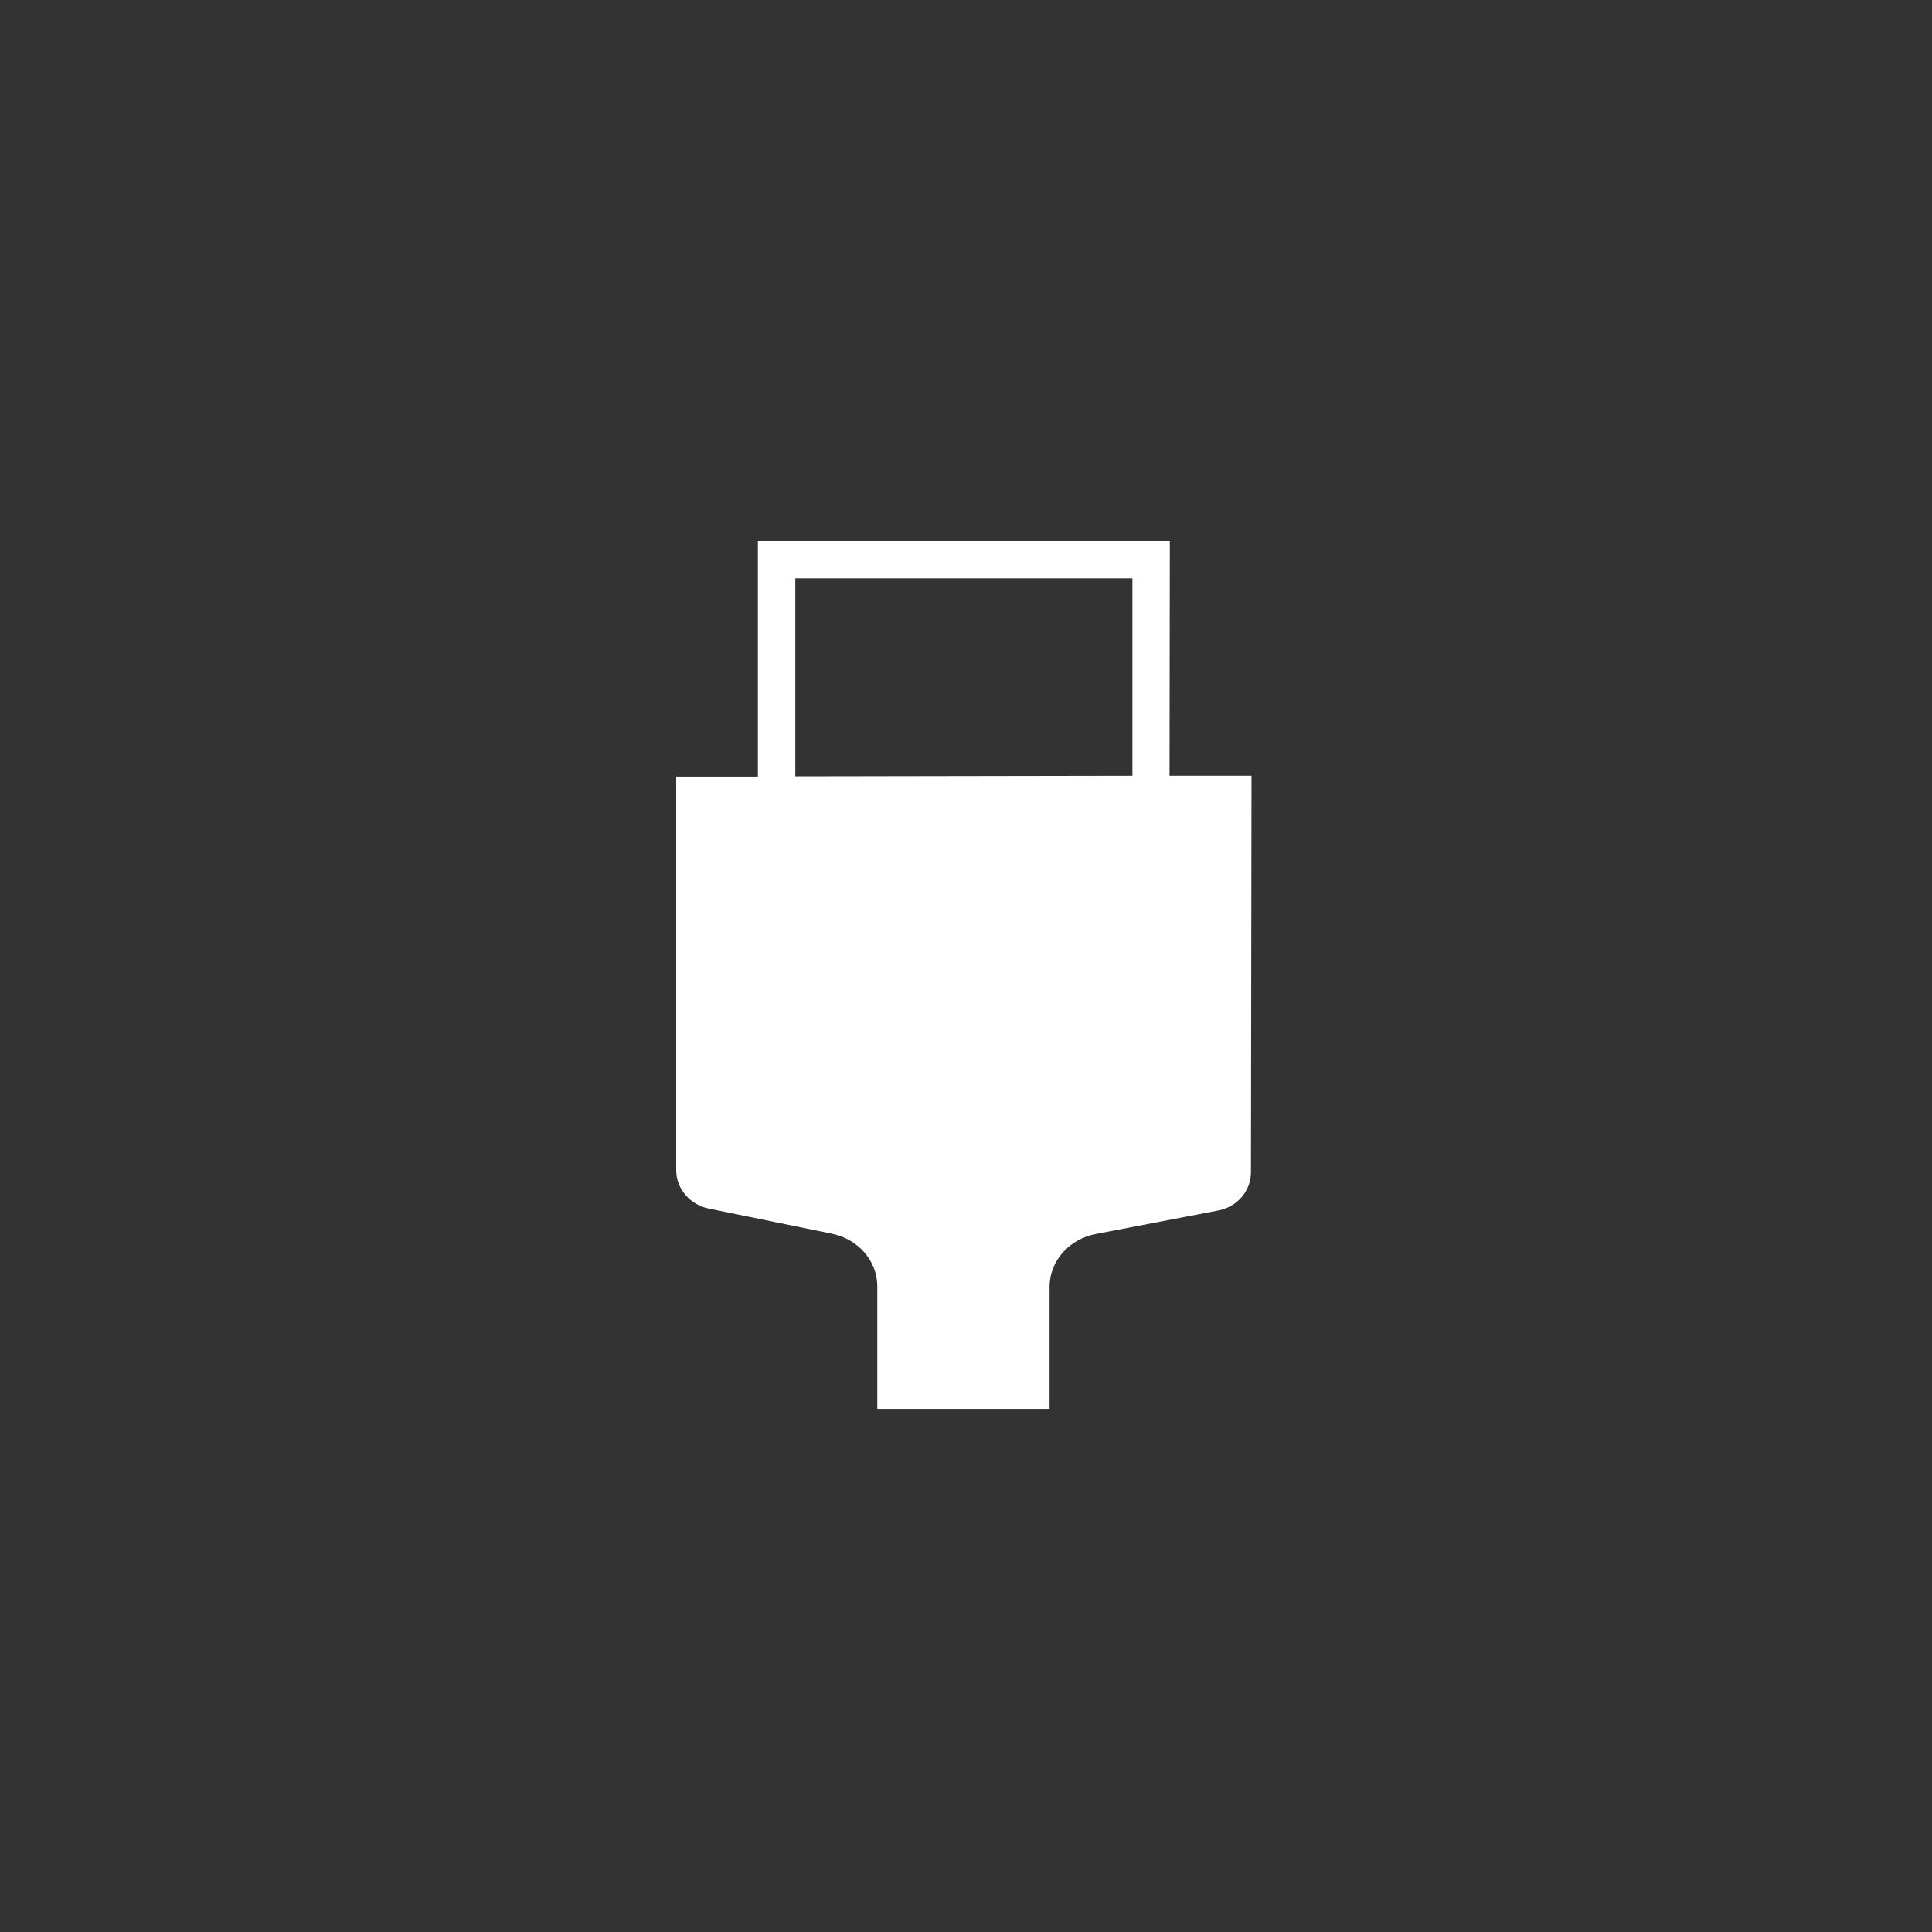 <svg xmlns="http://www.w3.org/2000/svg" fill="none" viewBox="0 0 100 100" height="100" width="100">
<rect x="0" y="0" width="100" height="100" fill="#333333" stroke="none"/>
<path fill="white" d="M60.535 40.153L60.55 28H39.228V40.198H35V60.562C35 61.529 35.715 62.361 36.682 62.555L43.025 63.849C44.41 64.117 45.408 65.262 45.408 66.571V72.923H54.326V66.601C54.326 65.277 55.339 64.117 56.753 63.864L63.036 62.659C64.034 62.48 64.749 61.648 64.749 60.666L64.778 40.153H60.535ZM41.164 29.934H58.614V40.153L41.164 40.183V29.934Z"></path>
</svg>
